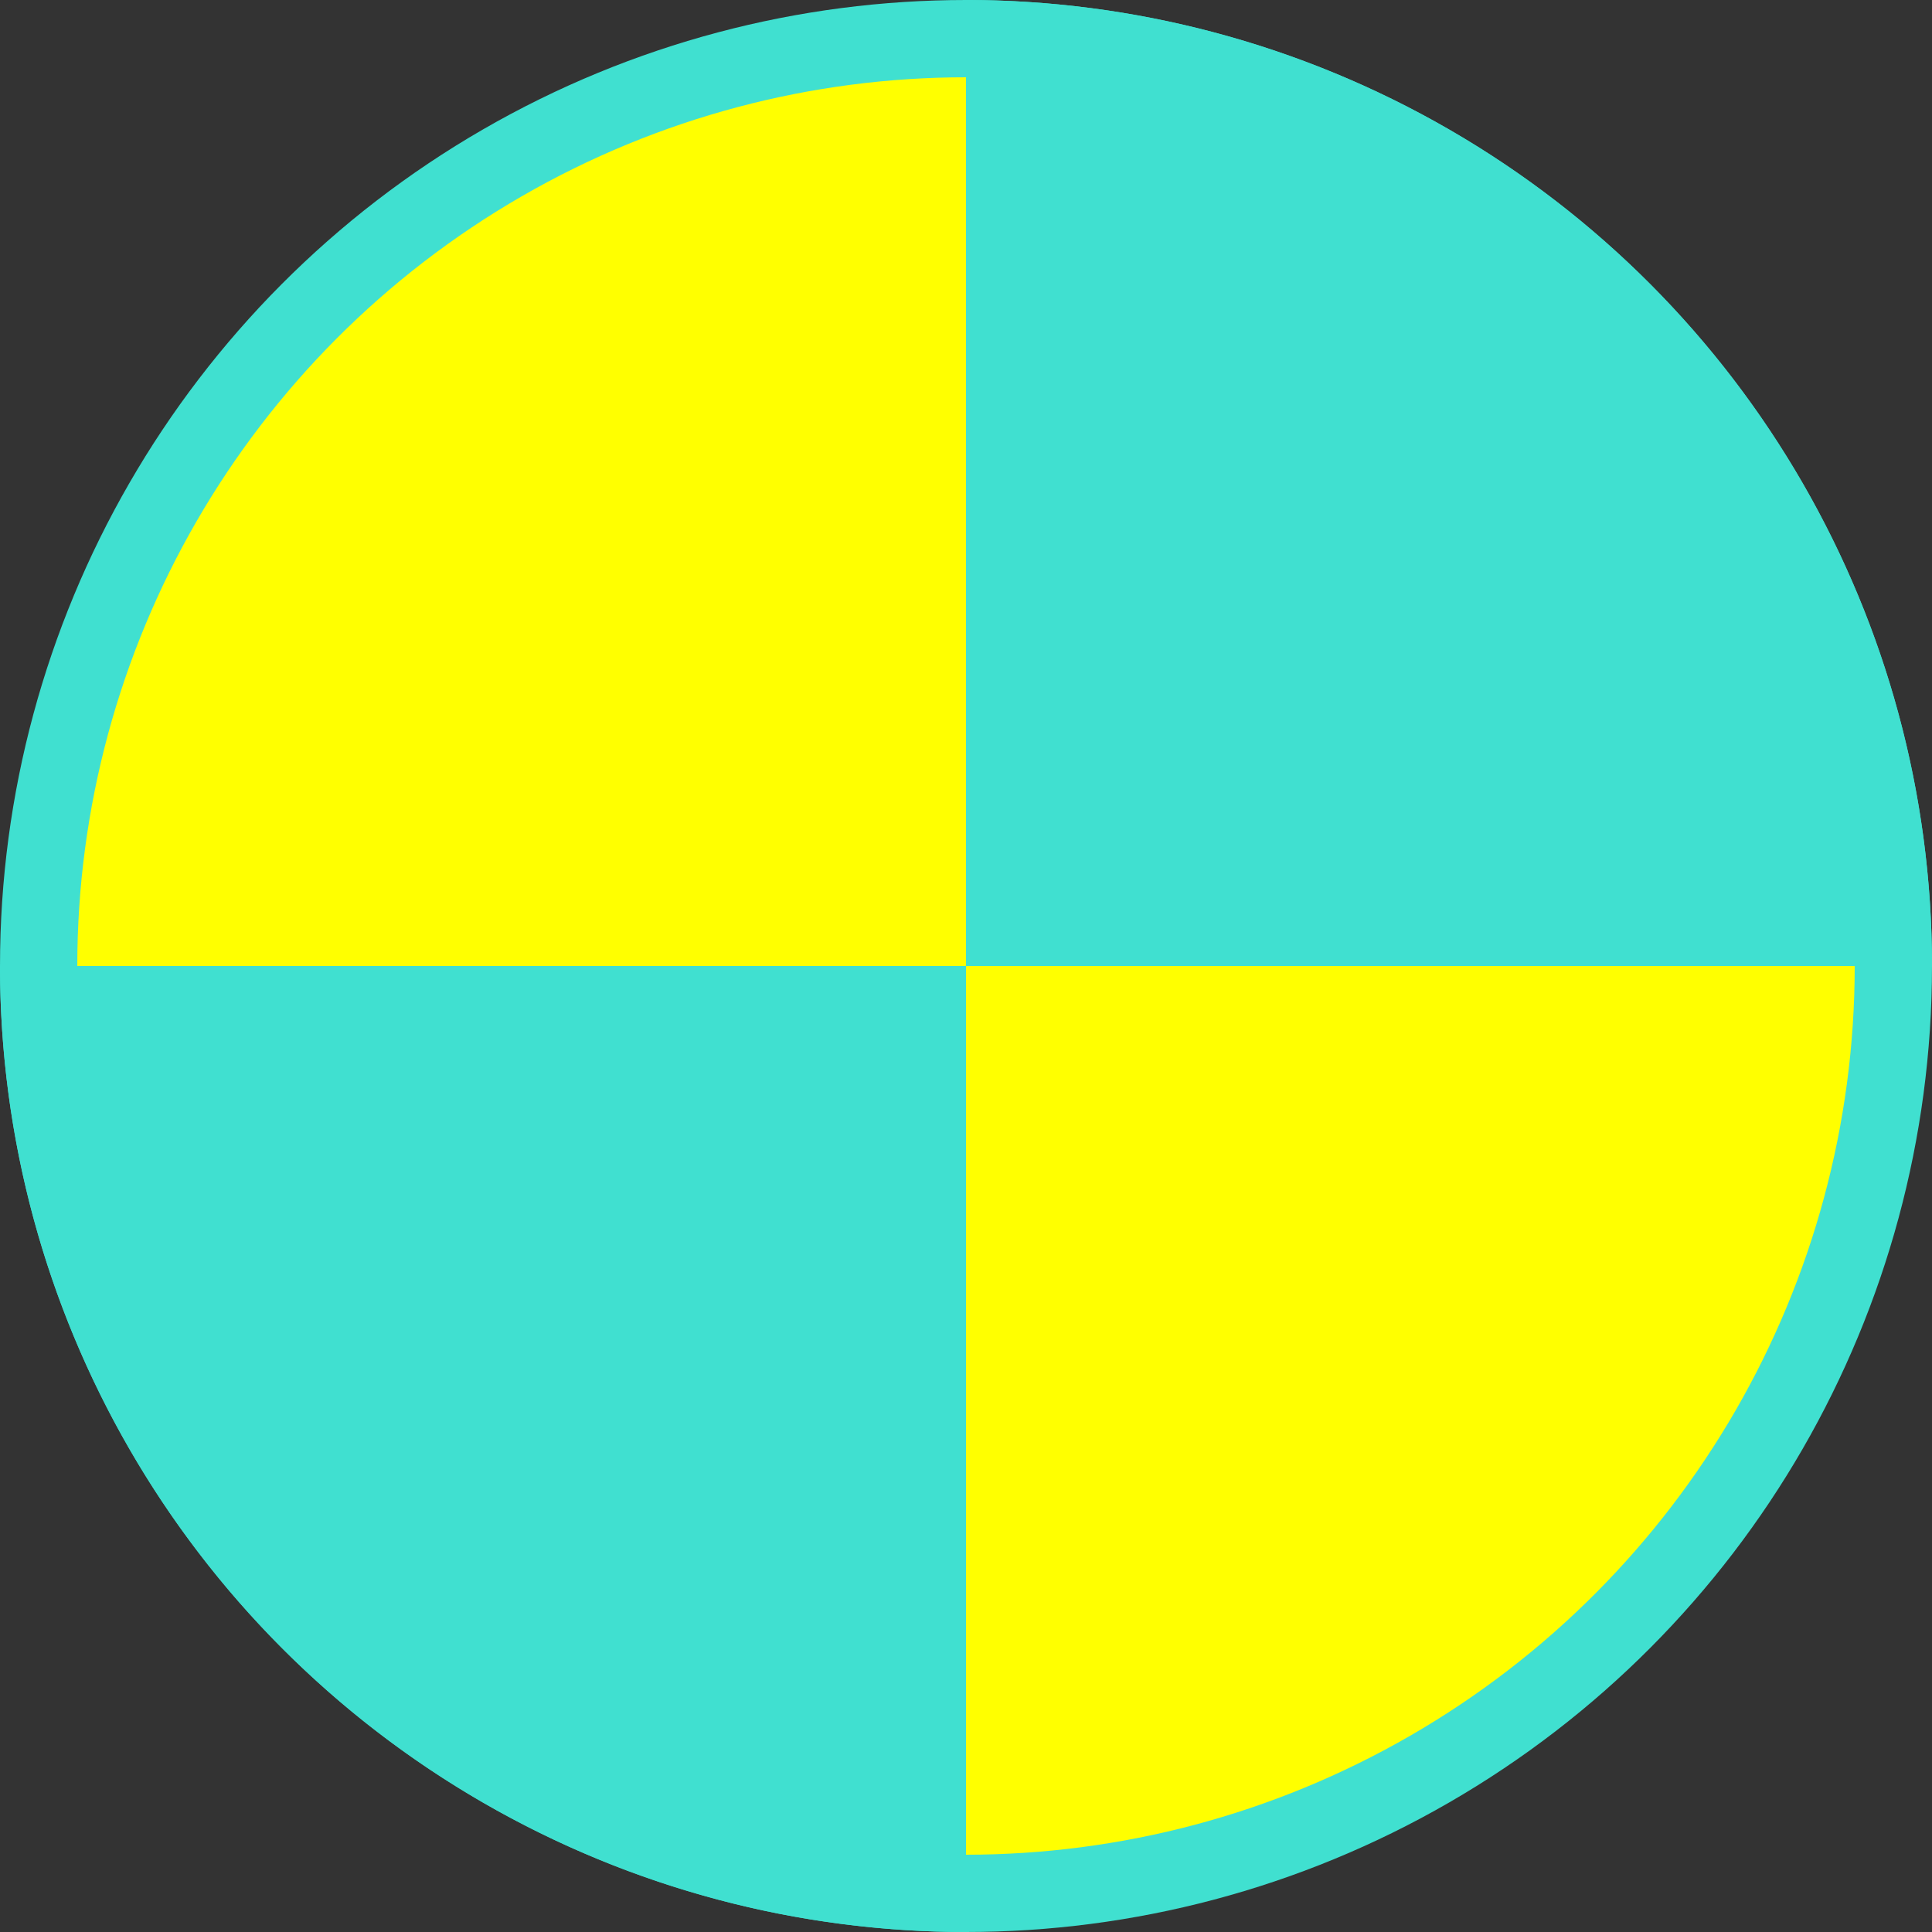 <?xml version="1.0" encoding="UTF-8"?>
<svg width="100" height="100" xmlns="http://www.w3.org/2000/svg">
    <rect width="100%" height="100%" fill="#333333" stroke="none"/>
    <circle cx="50" cy="50" r="48" stroke="turquoise" fill="yellow" stroke-width="4"/>
    <path d="M50,50 L50,0 A50,50 0 0,1 100,50 Z" fill="turquoise"/>
    <path d="M50,50 L0,50 A50,50 0 0,0 50,100 Z" fill="turquoise"/>
</svg>